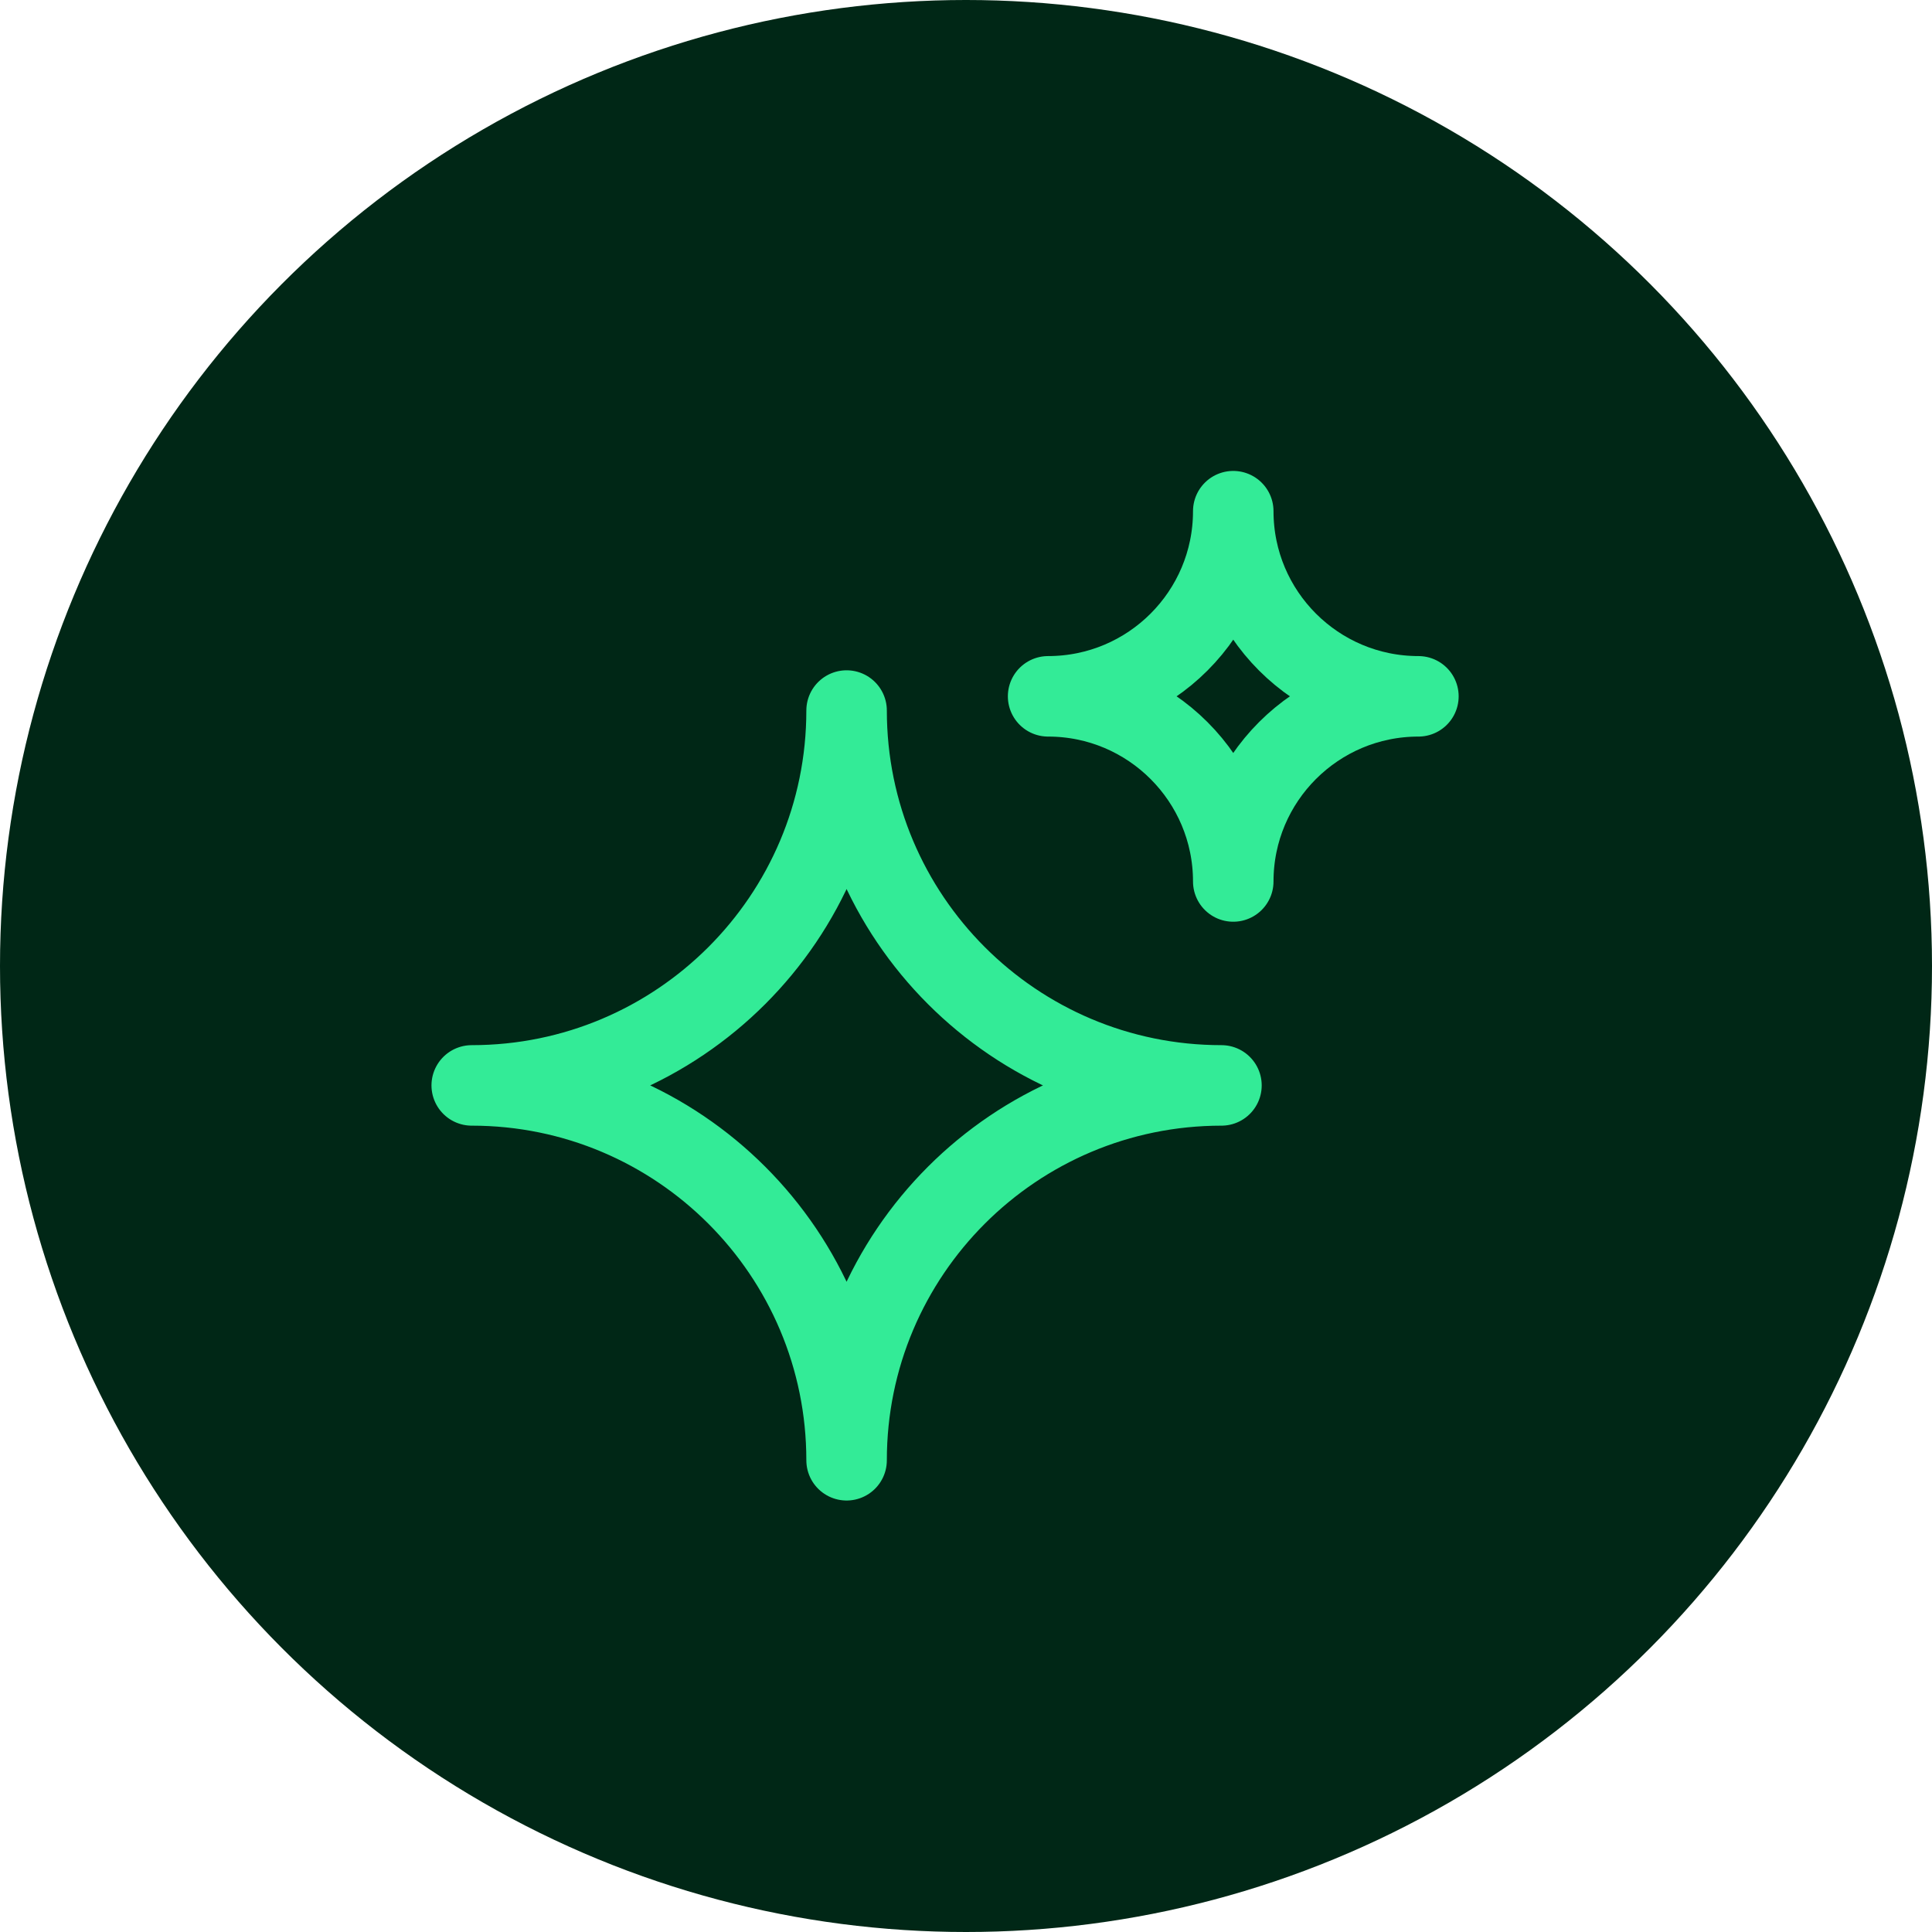 <svg viewBox="0 0 72 72" xmlns="http://www.w3.org/2000/svg" id="Layer_1"><defs><style>.cls-1{fill:#002716;}.cls-2{fill:none;stroke:#33eb97;stroke-linecap:round;stroke-linejoin:round;stroke-width:3px;}</style></defs><circle r="36" cy="36" cx="36" class="cls-1"></circle><path d="M31.55,54.42h0c0-7.71-6.25-13.97-13.97-13.97h0c7.71,0,13.97-6.25,13.97-13.97h0c0,7.71,6.25,13.97,13.97,13.97h0c-7.71,0-13.97,6.25-13.97,13.97Z" class="cls-2"></path><path d="M45.96,32.85h0c0-3.81-3.09-6.9-6.9-6.9h0c3.81,0,6.9-3.09,6.9-6.9h0c0,3.81,3.09,6.9,6.9,6.9h0c-3.81,0-6.9,3.09-6.9,6.9Z" class="cls-2"></path></svg>